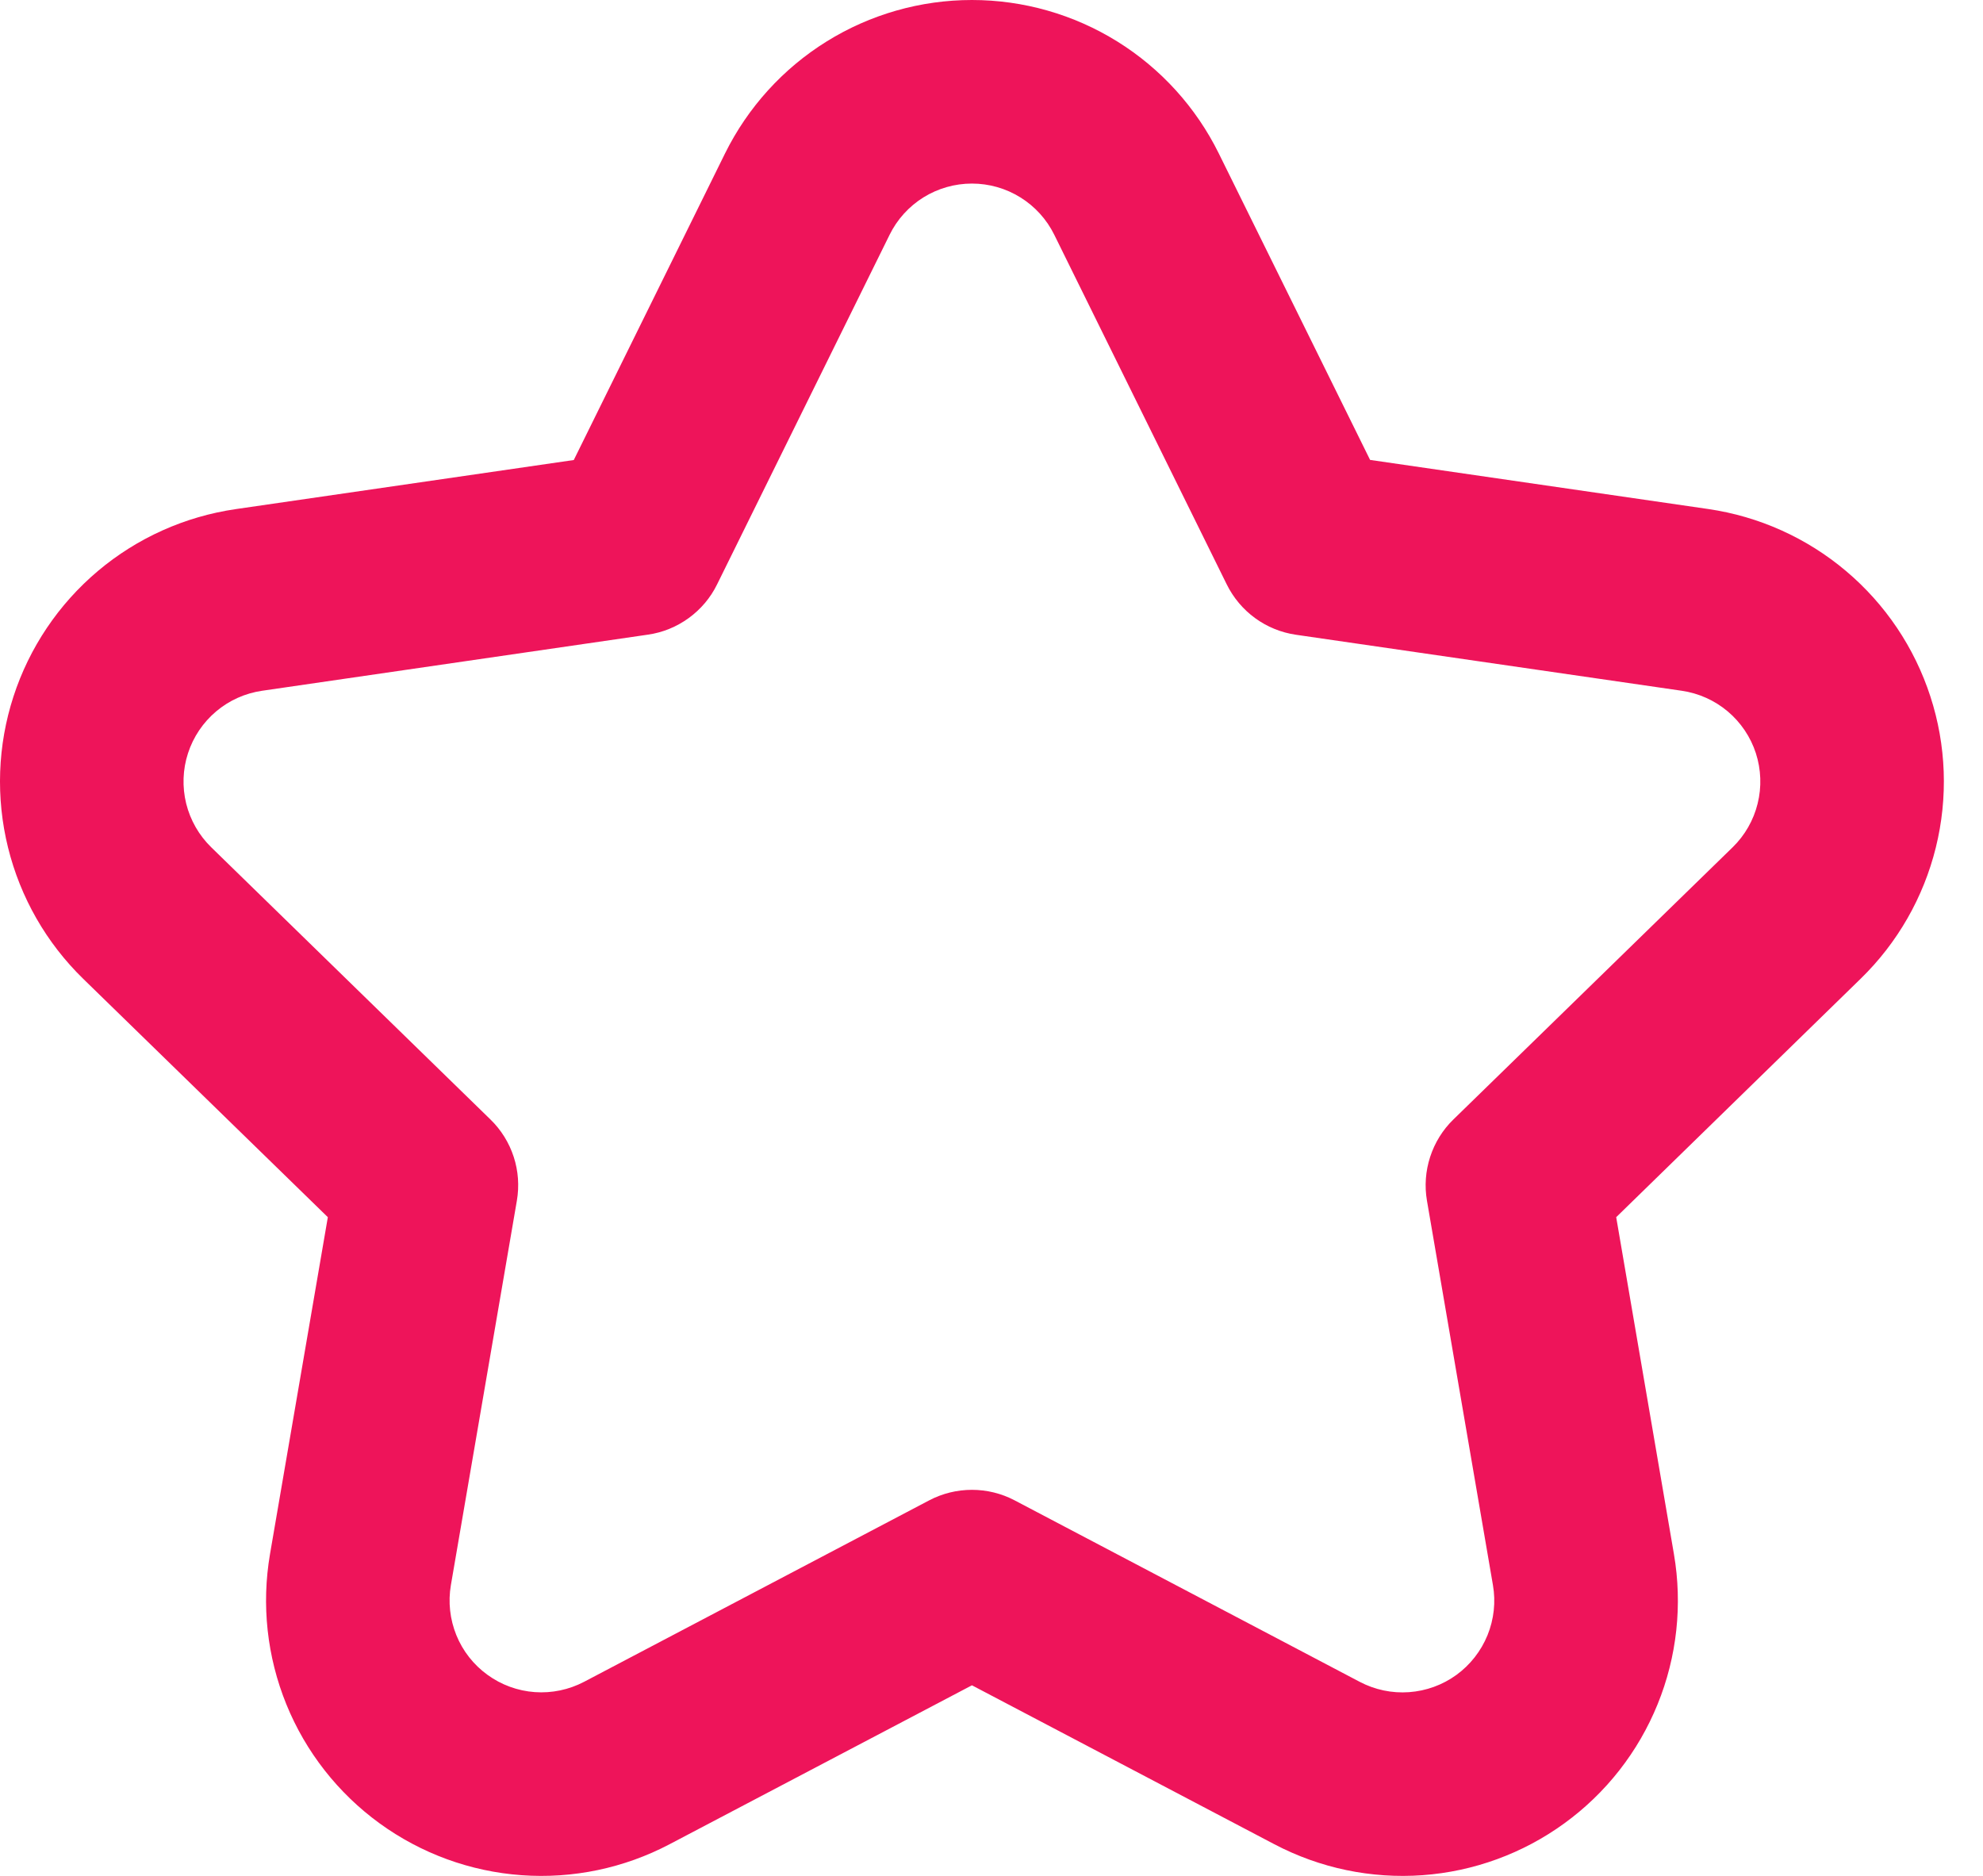 <svg xmlns="http://www.w3.org/2000/svg" width="37" height="35" viewBox="0 0 37 35" fill="none"><path d="M18.135 31.444L12.492 34.41C11.644 34.856 10.688 35.056 9.732 34.987C8.775 34.918 7.858 34.583 7.082 34.019C6.307 33.456 5.704 32.687 5.343 31.799C4.982 30.911 4.876 29.94 5.038 28.995L6.117 22.71L1.551 18.261C0.865 17.592 0.38 16.745 0.15 15.814C-0.08 14.883 -0.045 13.907 0.251 12.996C0.547 12.084 1.093 11.273 1.825 10.655C2.558 10.037 3.449 9.637 4.398 9.499L10.706 8.583L13.528 2.863C13.953 2.004 14.609 1.28 15.423 0.774C16.237 0.268 17.176 0 18.135 0C19.093 0 20.033 0.268 20.847 0.774C21.661 1.28 22.317 2.004 22.741 2.863L25.564 8.581L31.872 9.497C32.821 9.635 33.712 10.036 34.444 10.654C35.177 11.272 35.722 12.082 36.018 12.994C36.315 13.905 36.35 14.882 36.12 15.812C35.89 16.743 35.405 17.591 34.718 18.26L30.156 22.71L31.233 28.995C31.395 29.94 31.29 30.911 30.928 31.799C30.567 32.687 29.965 33.456 29.189 34.019C28.414 34.583 27.496 34.918 26.54 34.987C25.584 35.056 24.628 34.856 23.779 34.41L18.135 31.444ZM17.338 27.993C17.584 27.864 17.857 27.797 18.135 27.797C18.412 27.797 18.686 27.864 18.931 27.993L25.37 31.379C25.653 31.528 25.972 31.595 26.291 31.572C26.61 31.549 26.916 31.438 27.175 31.25C27.433 31.062 27.634 30.805 27.755 30.509C27.875 30.213 27.911 29.889 27.856 29.574L26.625 22.402C26.578 22.128 26.599 21.848 26.685 21.584C26.771 21.32 26.919 21.08 27.118 20.887L32.328 15.809C32.557 15.586 32.719 15.303 32.795 14.993C32.872 14.683 32.86 14.357 32.762 14.053C32.663 13.749 32.481 13.479 32.237 13.273C31.992 13.067 31.695 12.934 31.379 12.888L24.18 11.843C23.905 11.803 23.644 11.697 23.419 11.533C23.195 11.37 23.013 11.154 22.89 10.905L19.671 4.38C19.53 4.093 19.311 3.852 19.039 3.683C18.768 3.514 18.454 3.425 18.135 3.425C17.815 3.425 17.502 3.514 17.23 3.683C16.959 3.852 16.74 4.093 16.599 4.38L13.379 10.905C13.257 11.154 13.075 11.369 12.85 11.532C12.626 11.695 12.365 11.802 12.09 11.841L4.891 12.888C4.574 12.934 4.277 13.067 4.033 13.273C3.789 13.479 3.607 13.749 3.508 14.053C3.409 14.357 3.398 14.683 3.474 14.993C3.551 15.303 3.713 15.586 3.942 15.809L9.151 20.887C9.35 21.08 9.499 21.32 9.585 21.584C9.671 21.848 9.691 22.128 9.644 22.402L8.413 29.574C8.359 29.889 8.395 30.212 8.515 30.509C8.635 30.804 8.836 31.061 9.095 31.248C9.353 31.436 9.659 31.548 9.978 31.571C10.296 31.594 10.615 31.527 10.898 31.379L17.338 27.993Z" fill="#EE145A"></path></svg>